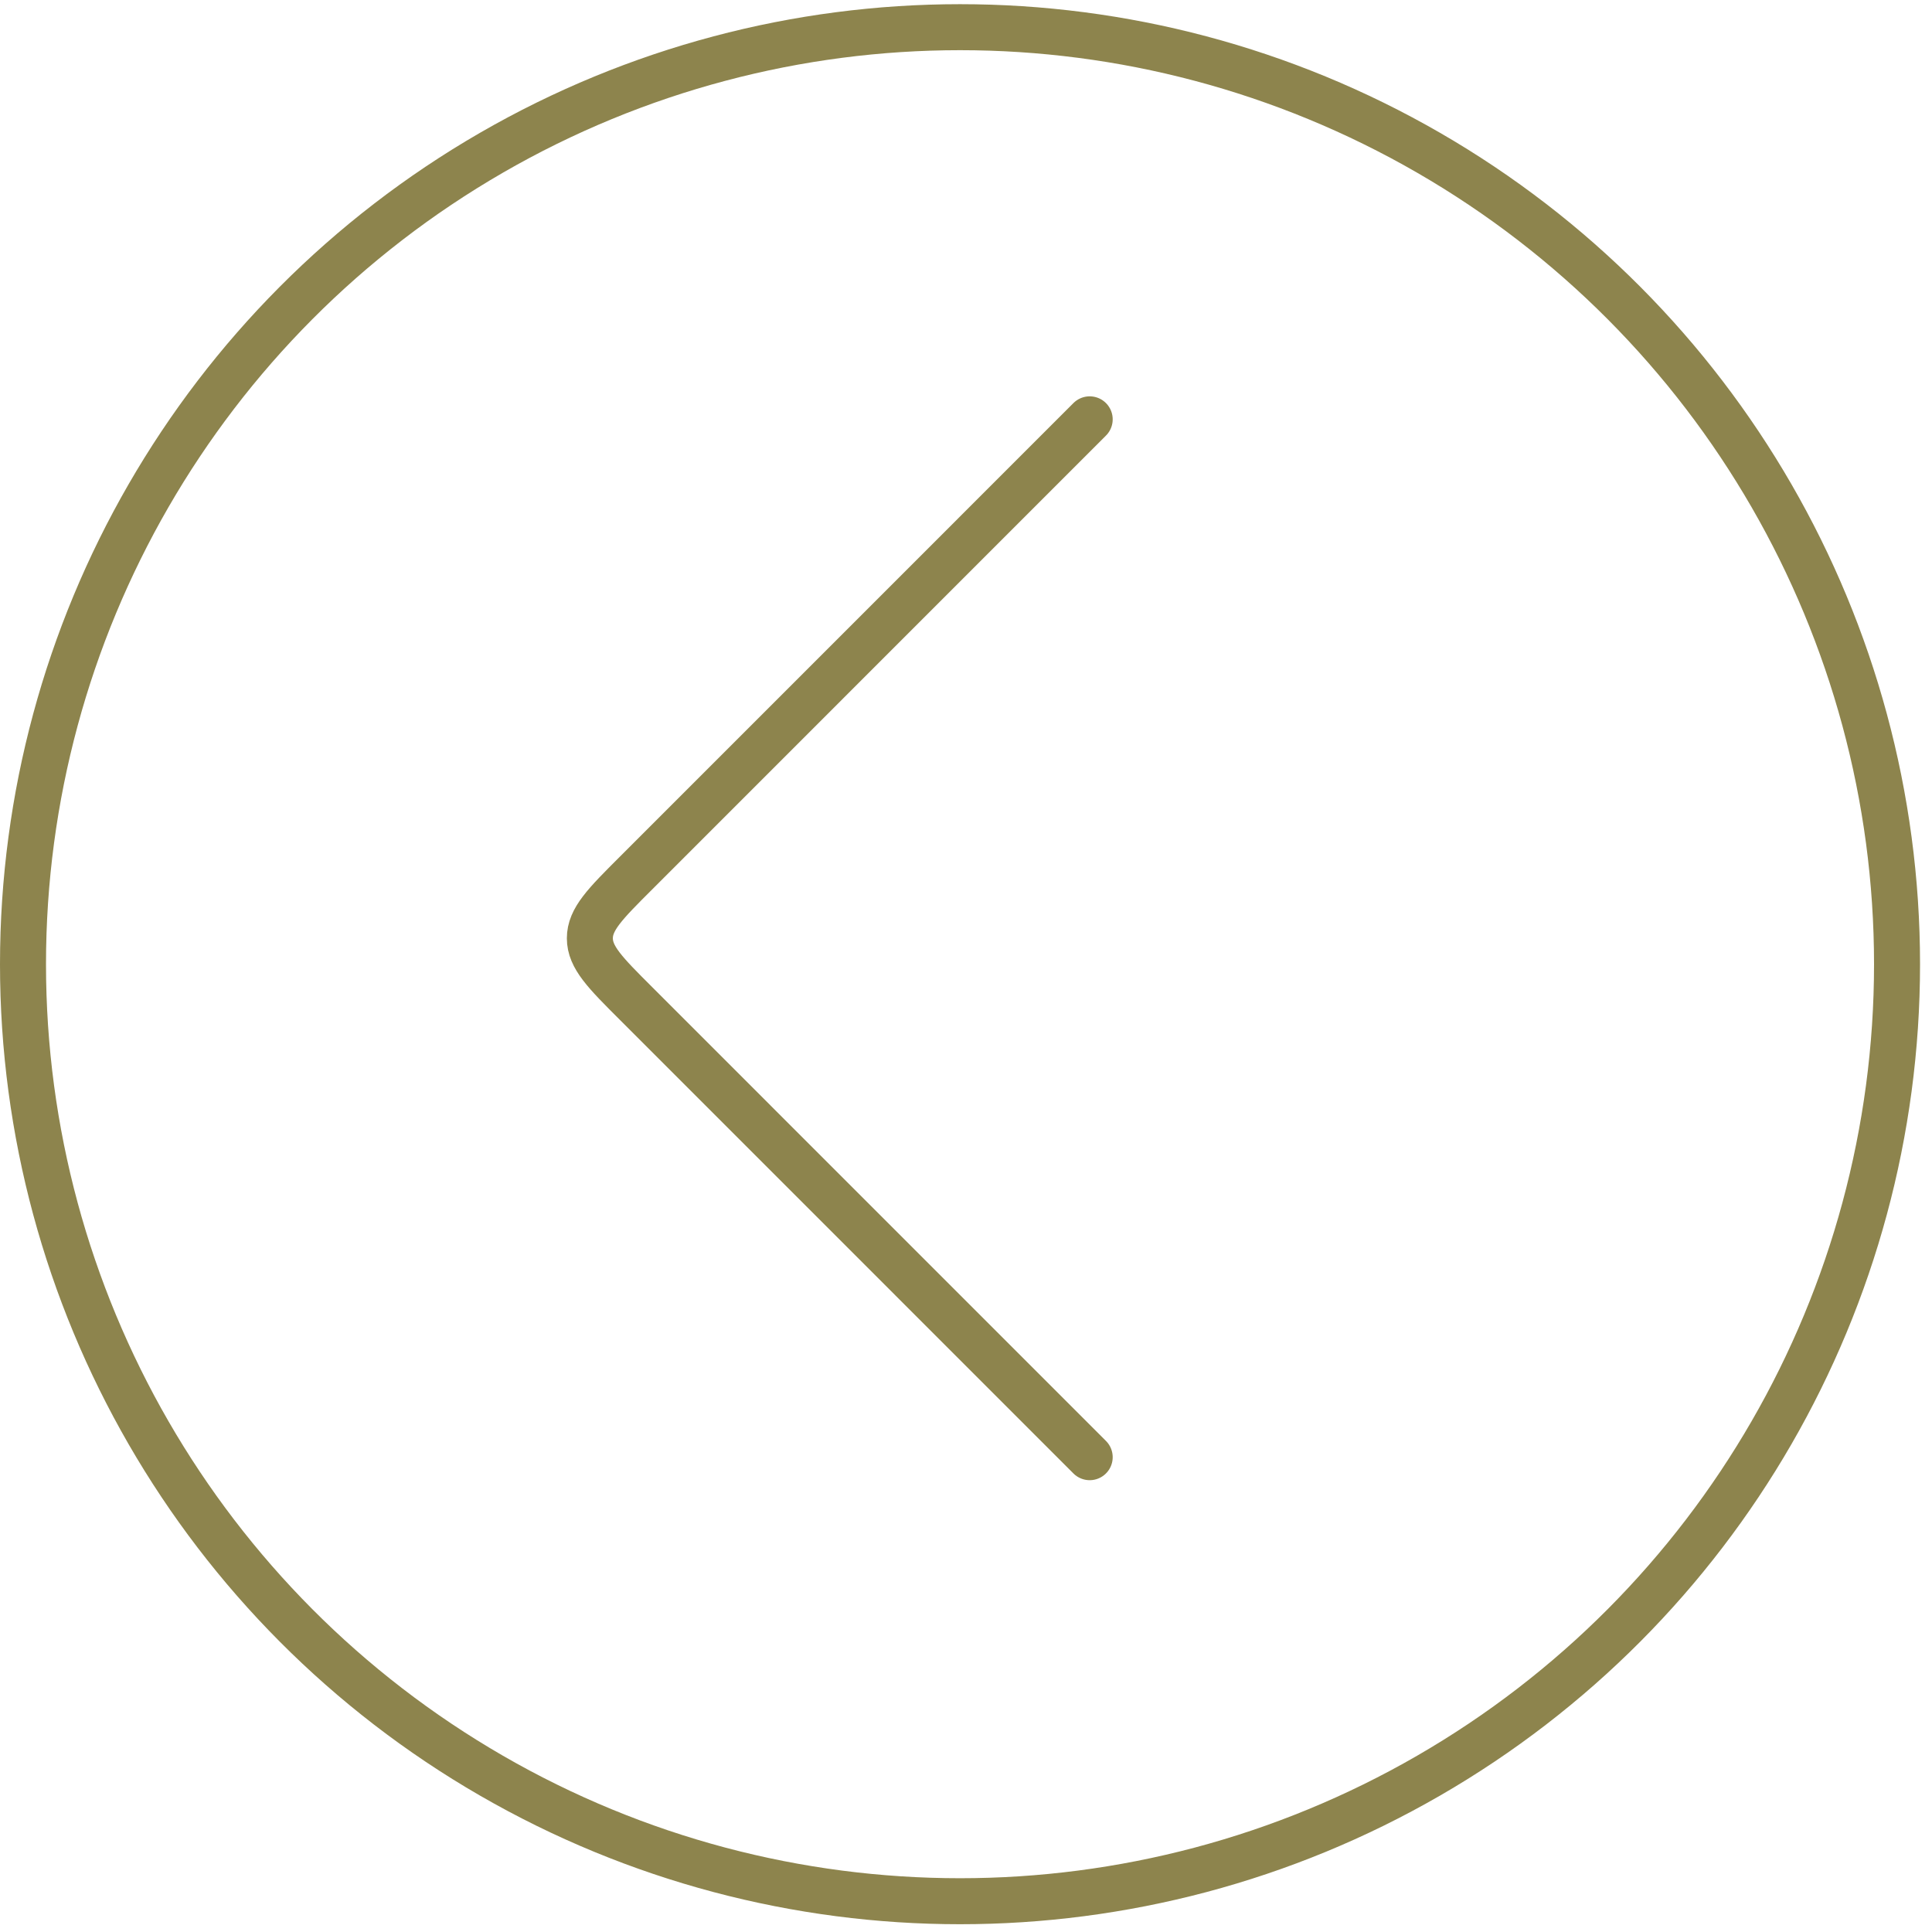 <svg width="42" height="42" viewBox="0 0 42 42" fill="none" xmlns="http://www.w3.org/2000/svg">
<circle cx="20.87" cy="20.961" r="20.37" stroke="#8D844D"/>
<path d="M23.689 9.116L13.823 18.983C13.156 19.649 12.823 19.983 12.823 20.397C12.823 20.811 13.156 21.145 13.823 21.811L23.689 31.678" stroke="#8D844D" stroke-linecap="round" stroke-linejoin="round"/>
</svg>
